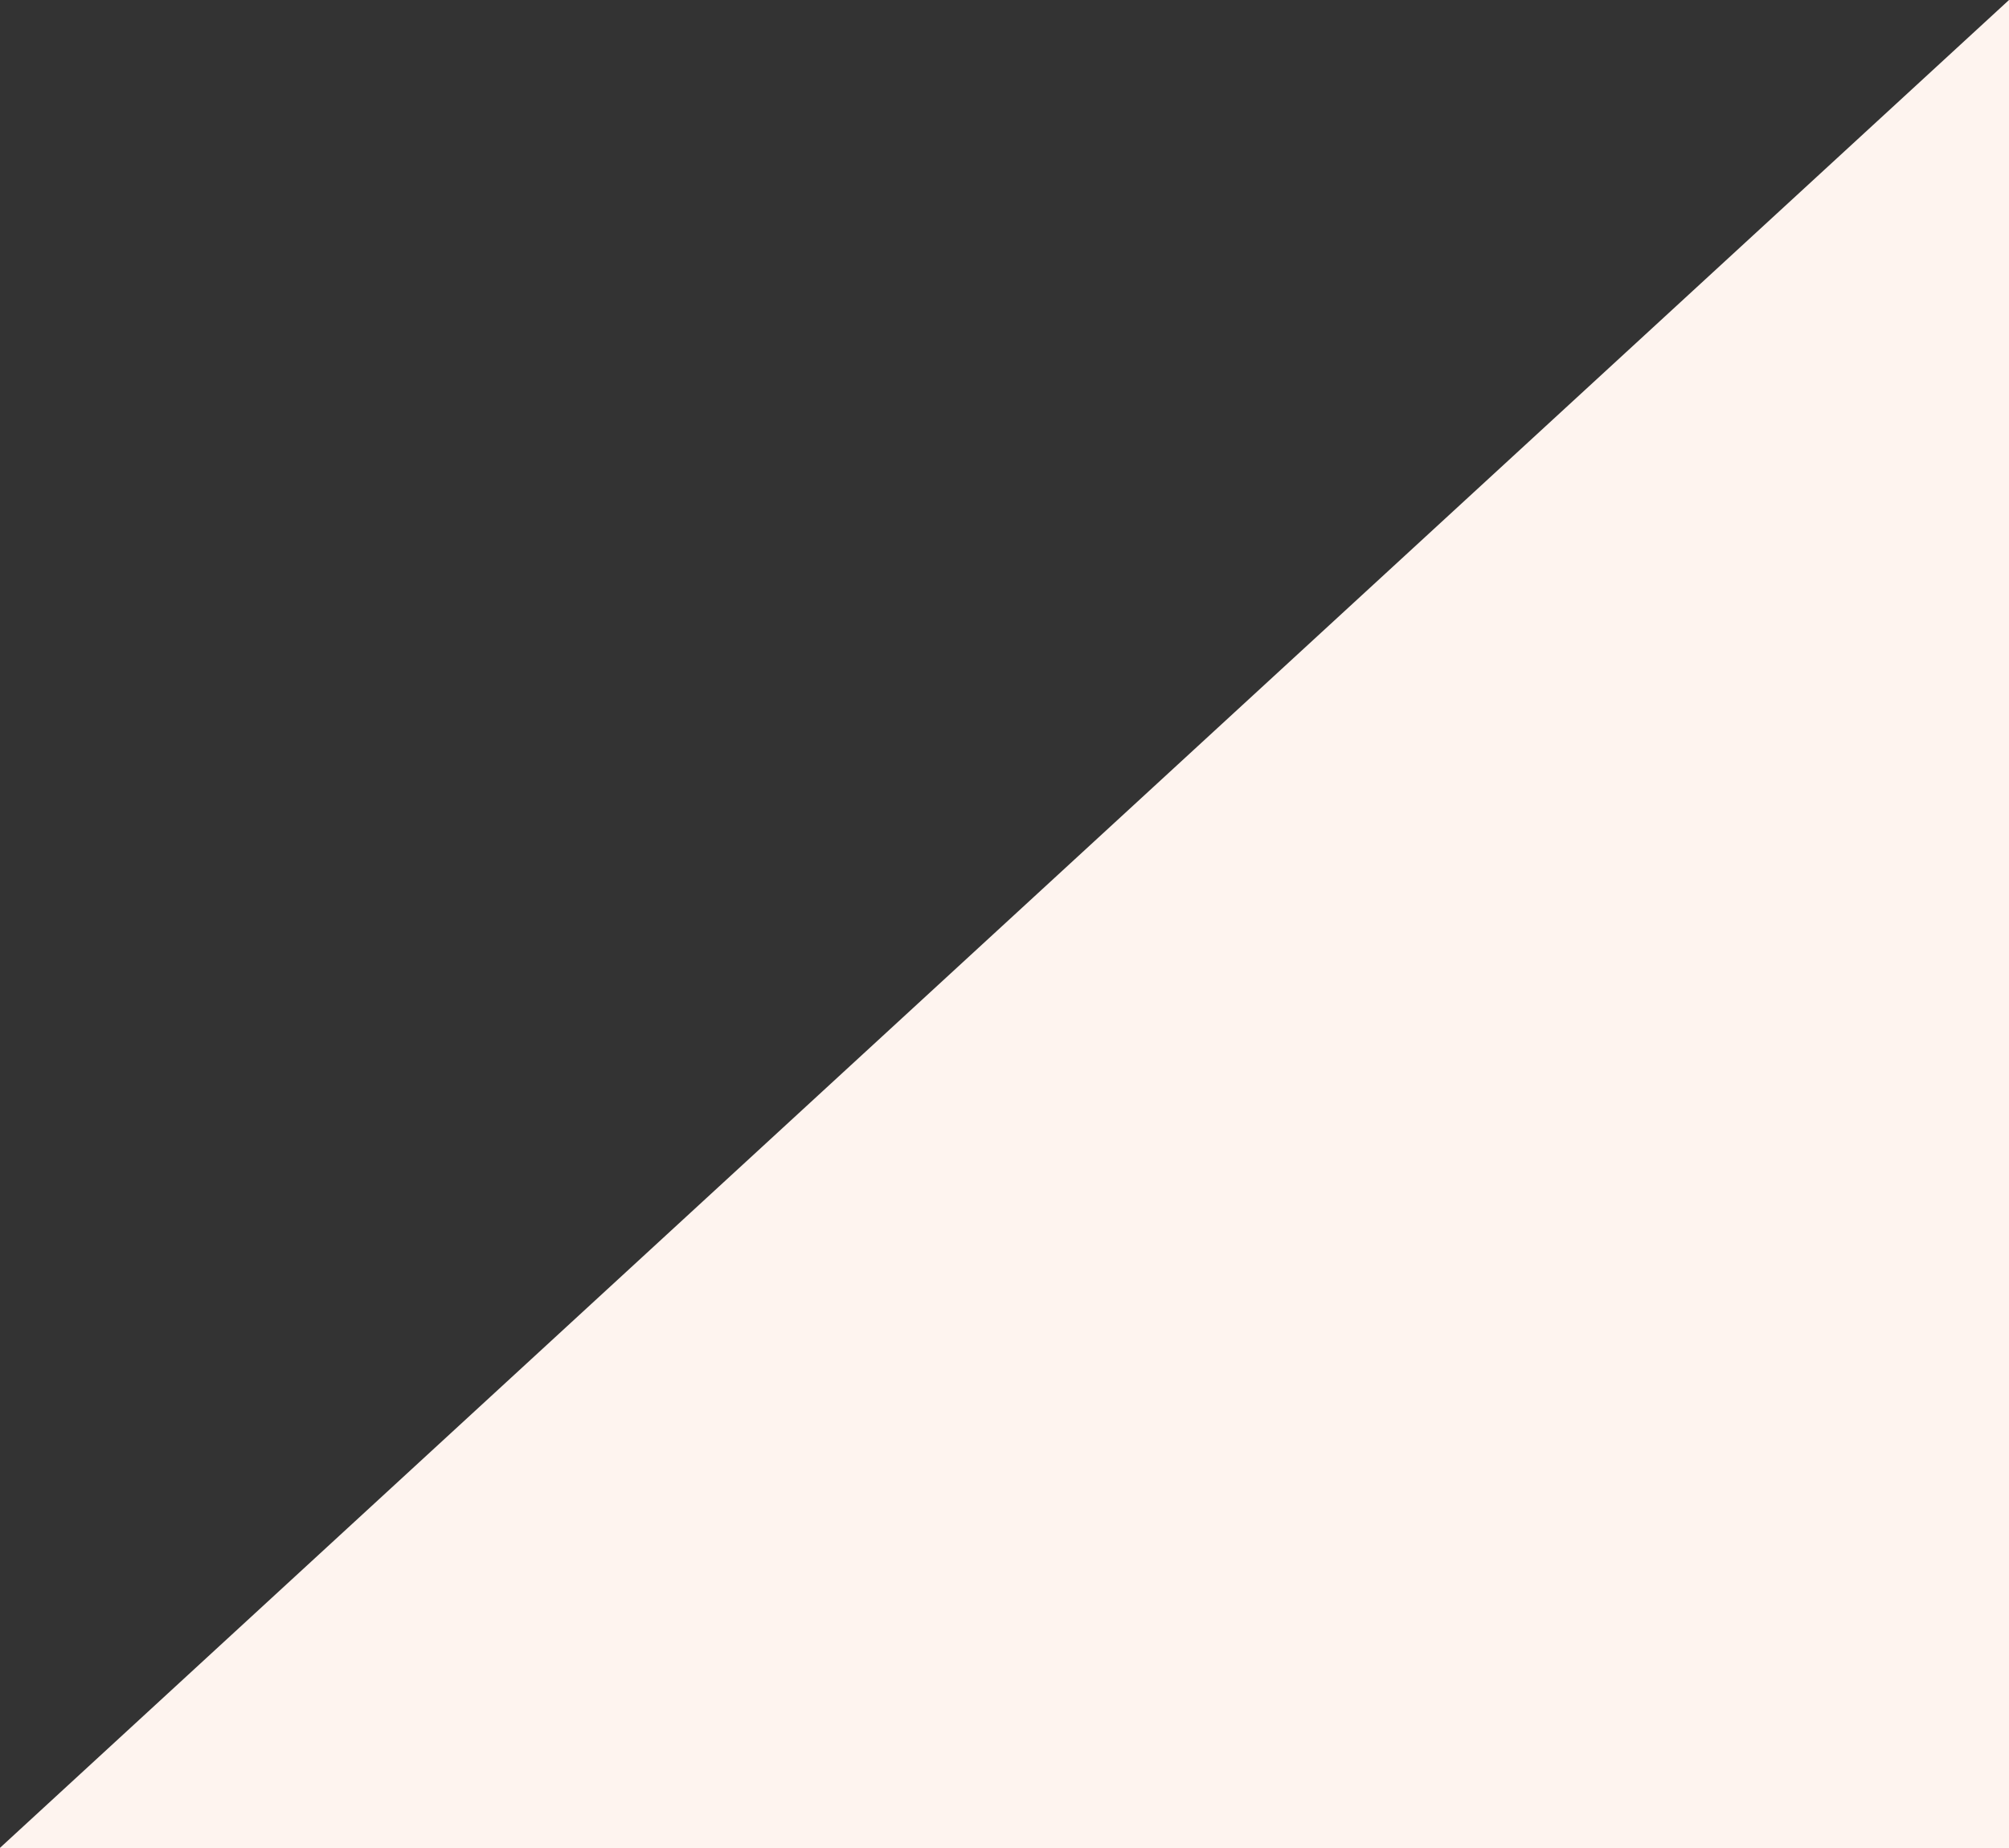 <svg xmlns="http://www.w3.org/2000/svg" width="29.828" height="27.442" viewBox="0 0 29.828 27.442">
  <rect x="0" y="0" width="29.828" height="27.442" fill="#333333" stroke="none"/>
  <path id="Path_271" data-name="Path 271" d="M194.731,2509.916v27.442H164.9Z" transform="translate(-164.903 -2509.916)" fill="#fef4ef"/>
</svg>
